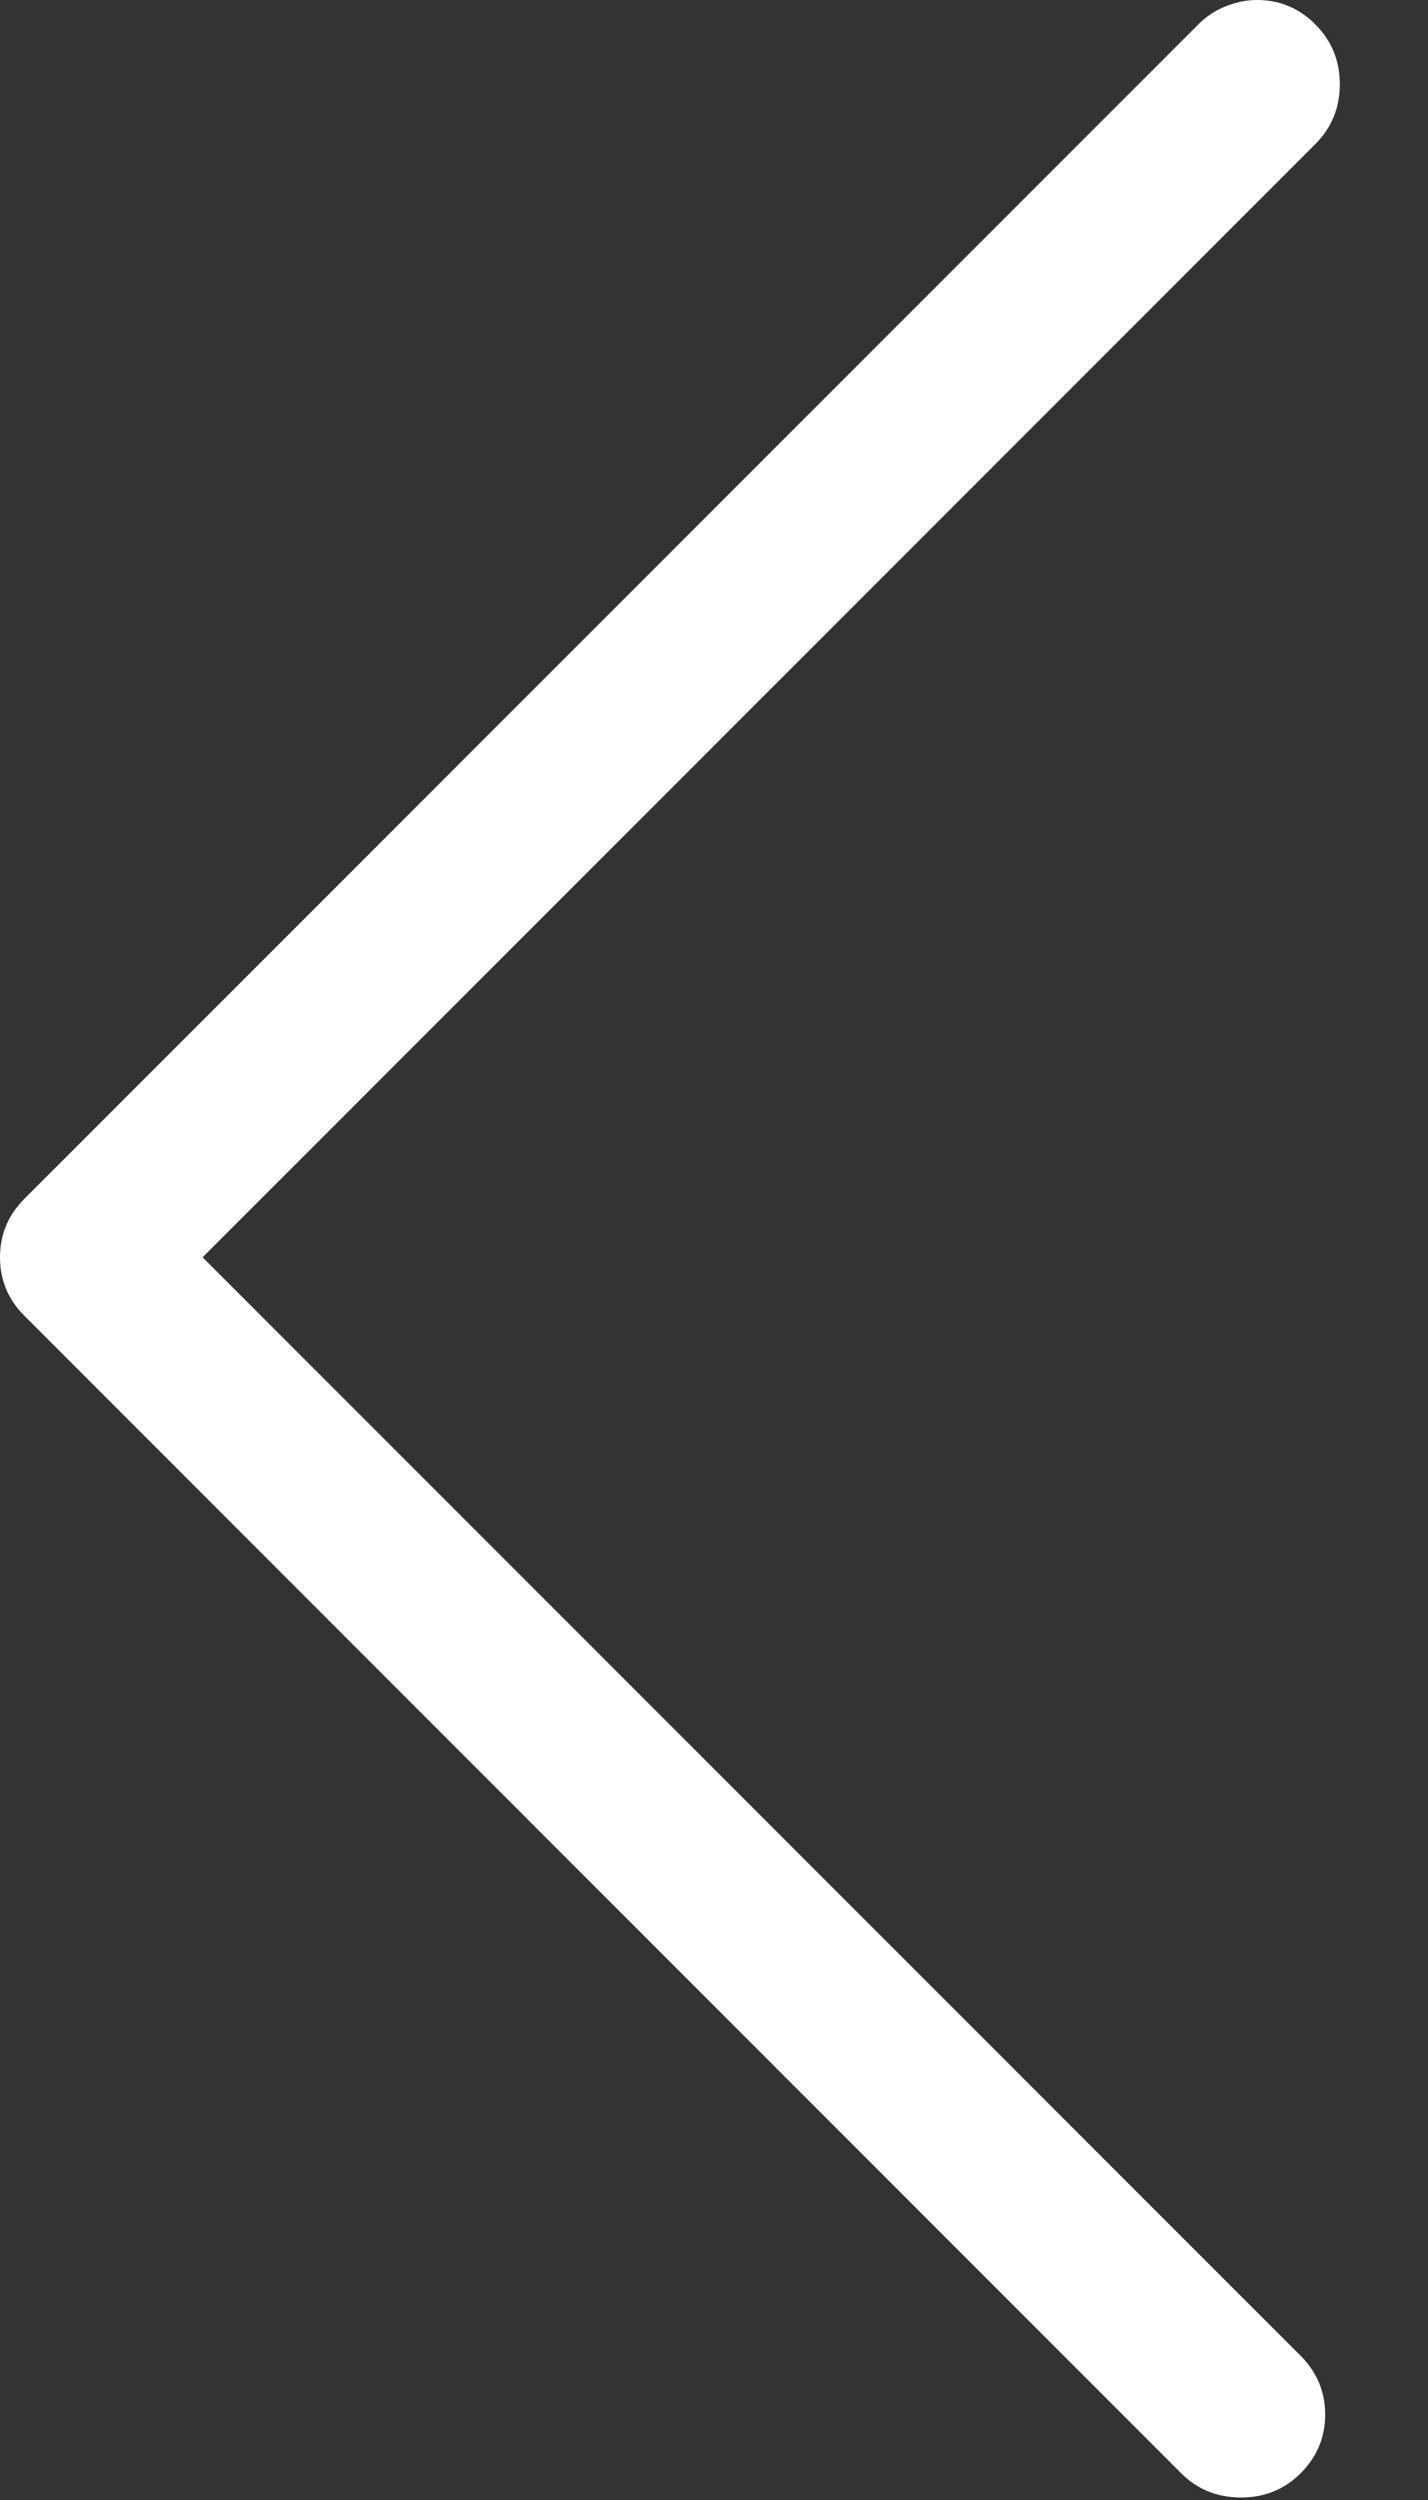 <?xml version="1.0" encoding="UTF-8"?>
<svg width="8px" height="14px" viewBox="0 0 8 14" version="1.1" xmlns="http://www.w3.org/2000/svg" xmlns:xlink="http://www.w3.org/1999/xlink">
    <rect x="0" y="0" width="8" height="14" fill="#333333" stroke="none"/>
    <title>arrow-left</title>
    <defs></defs>
    <g id="Symbols" stroke="none" stroke-width="1" fill="none" fill-rule="evenodd">
        <path d="M7.041,0 C7.105,0 7.164,0.011 7.219,0.034 C7.273,0.057 7.324,0.091 7.369,0.137 C7.46,0.228 7.506,0.34 7.506,0.472 C7.506,0.604 7.46,0.715 7.369,0.807 L1.135,7.041 L7.287,13.193 C7.378,13.285 7.424,13.394 7.424,13.521 C7.424,13.649 7.378,13.758 7.287,13.85 C7.196,13.941 7.084,13.986 6.952,13.986 C6.82,13.986 6.708,13.941 6.617,13.85 L0.137,7.369 C0.046,7.278 0,7.169 0,7.041 C0,6.913 0.046,6.804 0.137,6.713 L6.713,0.137 C6.758,0.091 6.811,0.057 6.87,0.034 C6.929,0.011 6.986,0 7.041,0 Z" id="arrow-left" fill="#FFFFFF"></path>
    </g>
</svg>